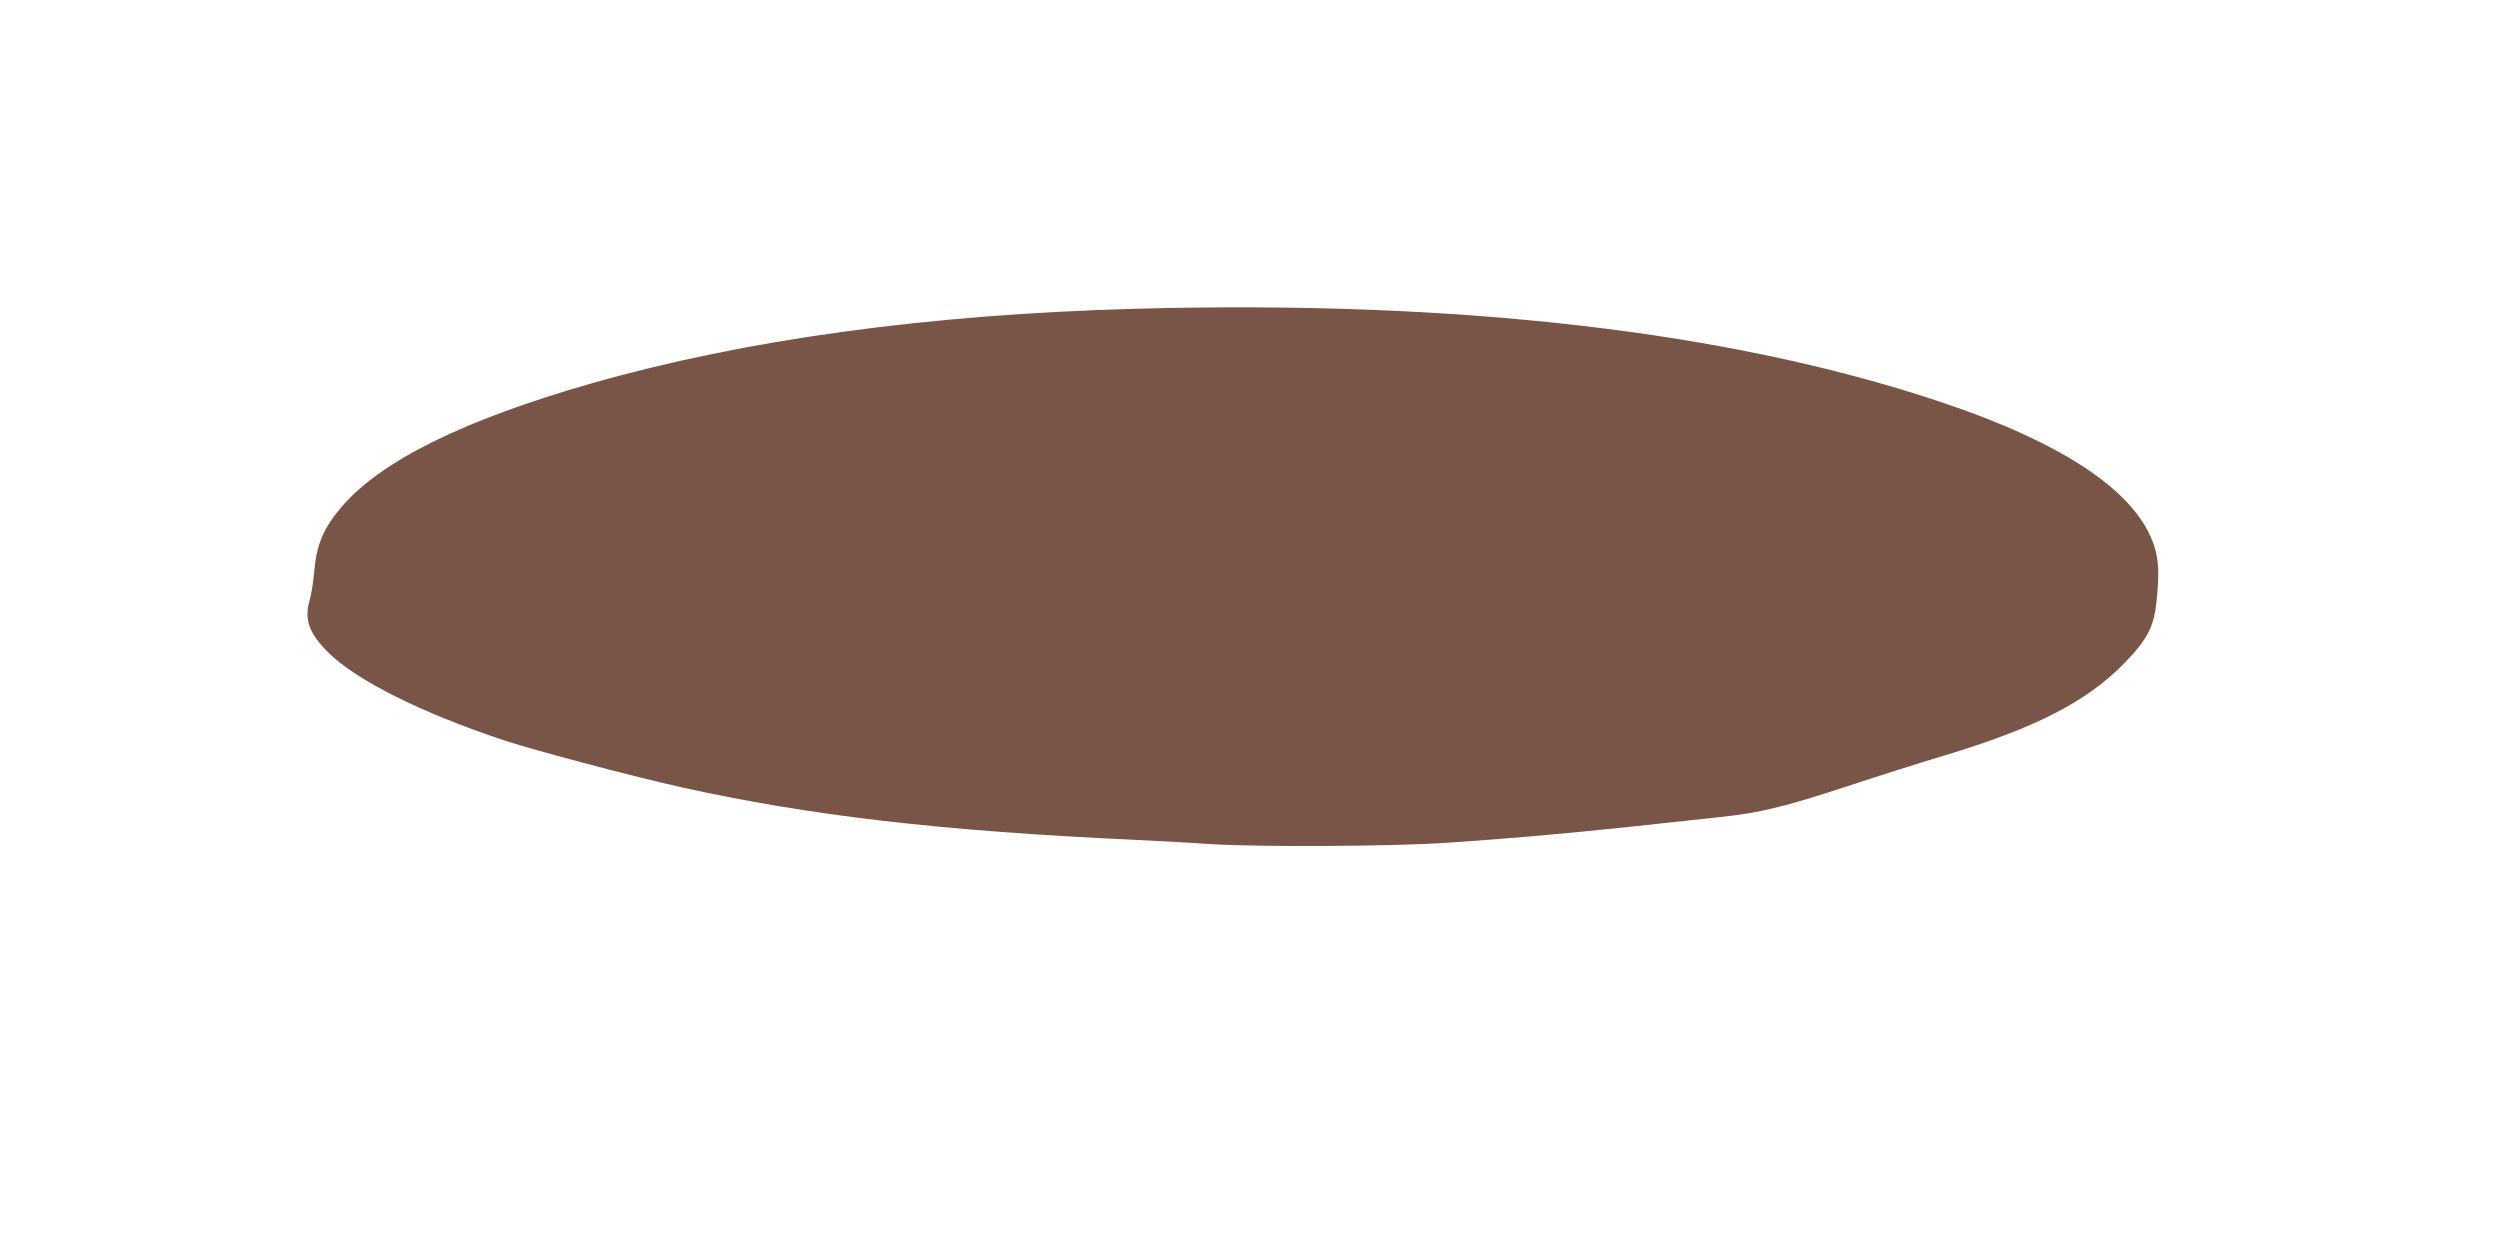 <?xml version="1.0" standalone="no"?>
<!DOCTYPE svg PUBLIC "-//W3C//DTD SVG 20010904//EN"
 "http://www.w3.org/TR/2001/REC-SVG-20010904/DTD/svg10.dtd">
<svg version="1.0" xmlns="http://www.w3.org/2000/svg"
 width="1280pt" height="640pt" viewBox="0 0 1280 640"
 preserveAspectRatio="xMidYMid meet">
<g transform="translate(0,640) scale(0.1,-0.1)"
fill="#795548" stroke="none">
<path d="M5811 4819 c-1060 -29 -2001 -158 -2786 -383 -650 -186 -1073 -395
-1275 -630 -93 -109 -128 -191 -141 -328 -4 -53 -15 -122 -24 -153 -28 -96 -3
-167 94 -264 144 -144 481 -312 903 -452 161 -53 665 -186 903 -239 659 -146
1327 -224 2325 -270 129 -6 307 -16 395 -22 238 -15 921 -12 1202 7 303 20
614 47 968 85 154 17 345 37 425 46 207 21 337 53 660 159 157 52 382 123 502
159 453 137 715 270 904 460 125 126 162 194 175 323 15 142 12 210 -10 283
-87 279 -461 531 -1104 745 -1081 360 -2464 519 -4116 474z"/>
</g>
</svg>
